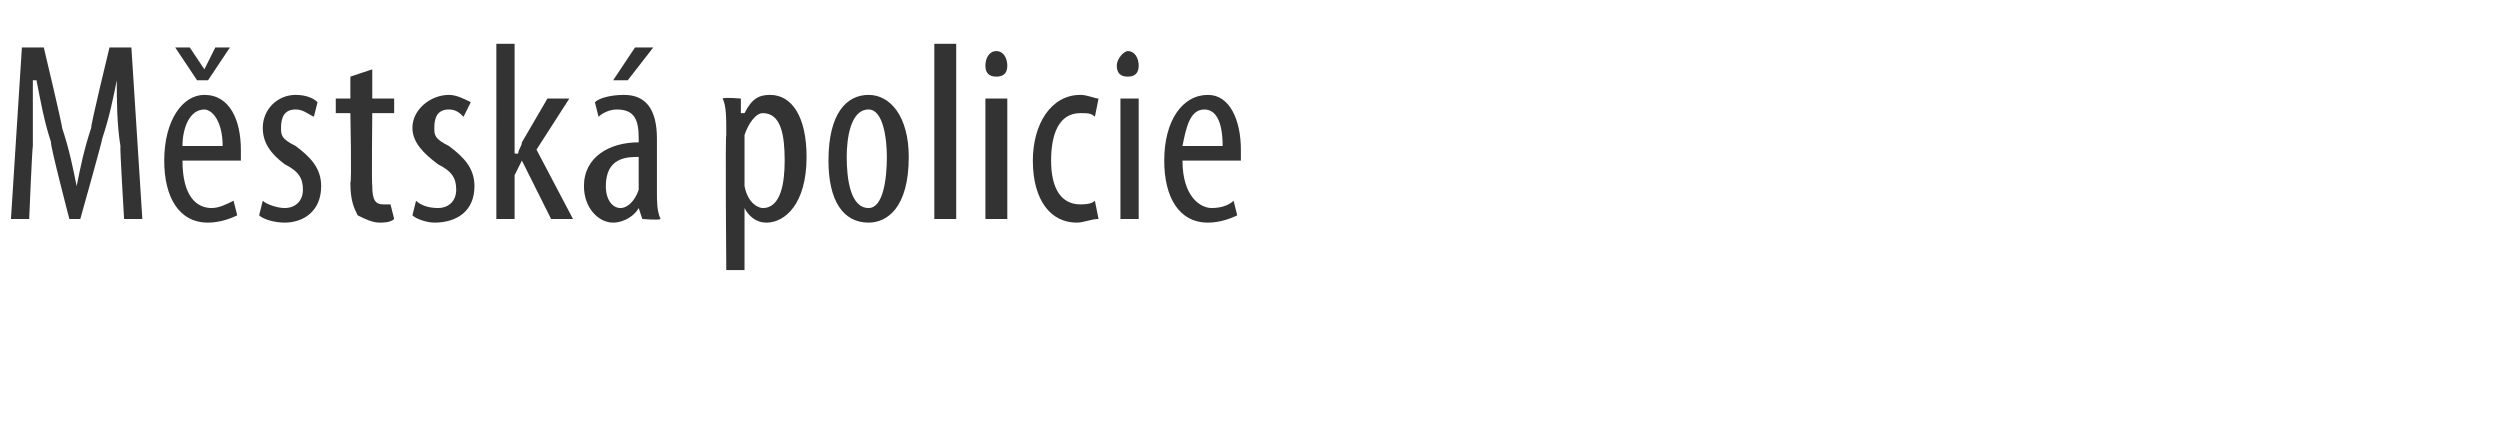 <?xml version="1.0" standalone="no"?><!DOCTYPE svg PUBLIC "-//W3C//DTD SVG 1.1//EN" "http://www.w3.org/Graphics/SVG/1.1/DTD/svg11.dtd"><svg xmlns="http://www.w3.org/2000/svg" version="1.1" width="68.5px" height="11.8px" viewBox="0 0 68.5 11.8"><desc>M stsk policie</desc><defs/><g id="Polygon221494"><path d="m3.3 4c-.1-.6-.1-1.3-.1-1.8c-.1.5-.2 1-.4 1.6c.02 0-.6 2.2-.6 2.2h-.3s-.55-2.11-.5-2.1c-.2-.6-.3-1.2-.4-1.7h-.1v1.8c-.02.05-.1 2-.1 2h-.5l.3-4.7h.6s.52 2.18.5 2.2c.2.6.3 1.1.4 1.6c.1-.5.2-1 .4-1.6c-.03-.02.5-2.2.5-2.2h.6L3.9 6h-.5s-.12-1.99-.1-2zm1.7.4c0 1 .4 1.3.8 1.3c.2 0 .4-.1.6-.2l.1.4c-.2.1-.5.2-.8.2c-.8 0-1.2-.7-1.2-1.7c0-1.1.5-1.8 1.1-1.8c.7 0 1 .7 1 1.5v.3H5zM6.1 4c0-.7-.3-1-.5-1c-.4 0-.6.5-.6 1h1.1zm-.7-1.8l-.6-.9h.4l.4.6l.3-.6h.4l-.6.9h-.3zm1.8 3.3c.1.1.4.2.6.2c.3 0 .5-.2.5-.5c0-.3-.1-.5-.5-.7c-.4-.3-.6-.6-.6-1c0-.5.4-.9.9-.9c.3 0 .5.1.6.2l-.1.4c-.2-.1-.3-.2-.5-.2c-.3 0-.4.2-.4.5c0 .2 0 .3.4.5c.4.3.7.6.7 1.1c0 .7-.5 1-1 1c-.3 0-.6-.1-.7-.2l.1-.4zm3-3.6v.8h.6v.4h-.6s-.02 1.98 0 2c0 .4.1.5.3.5h.2l.1.4c-.1.1-.3.1-.4.1c-.2 0-.4-.1-.6-.2c-.1-.2-.2-.4-.2-.9c.04.03 0-1.9 0-1.9h-.4v-.4h.4v-.6l.6-.2zm1.2 3.6c.1.1.3.2.6.2c.3 0 .5-.2.5-.5c0-.3-.1-.5-.5-.7c-.4-.3-.7-.6-.7-1c0-.5.5-.9 1-.9c.2 0 .4.1.6.2l-.2.4c-.1-.1-.2-.2-.4-.2c-.3 0-.4.2-.4.5c0 .2 0 .3.4.5c.4.3.7.6.7 1.1c0 .7-.5 1-1.1 1c-.2 0-.5-.1-.6-.2l.1-.4zm2.7-1.3s.06.03.1 0c0-.1.1-.2.1-.3l.7-1.2h.6l-.9 1.4l1 1.9h-.6l-.8-1.6l-.2.4v1.2h-.5V1.2h.5v3zM18 5.3c0 .2 0 .5.1.7c-.05.04-.5 0-.5 0l-.1-.3s.01-.01 0 0c-.1.2-.4.4-.7.4c-.4 0-.8-.4-.8-1c0-.8.7-1.2 1.5-1.2v-.1c0-.5-.1-.8-.6-.8c-.2 0-.4.1-.5.2l-.1-.4c.1-.1.4-.2.8-.2c.6 0 .9.4.9 1.2v1.5zm-.5-1c-.3 0-.9 0-.9.8c0 .4.2.6.4.6c.2 0 .4-.2.5-.5v-.9zm.4-3l-.7.9h-.4l.6-.9h.5zm2 2.4c0-.5 0-.8-.1-1c.04-.04.5 0 .5 0v.4h.1c.2-.4.4-.5.7-.5c.6 0 1 .6 1 1.7c0 1.3-.6 1.8-1.1 1.8c-.3 0-.5-.2-.6-.4c.02.01 0 0 0 0v1.7h-.5s-.03-3.69 0-3.7zm.5 1.1v.3c.1.5.4.6.5.6c.5 0 .6-.7.6-1.3c0-.7-.1-1.3-.6-1.3c-.2 0-.4.3-.5.6v1.1zm4.5-.5c0 1.4-.6 1.8-1.1 1.8c-.7 0-1.1-.6-1.1-1.7c0-1.3.5-1.8 1.1-1.8c.6 0 1.1.6 1.1 1.7zm-1.7 0c0 .6.1 1.4.6 1.4c.4 0 .5-.8.5-1.4c0-.5-.1-1.3-.5-1.3c-.5 0-.6.8-.6 1.3zm2.4-3.1h.6v4.8h-.6V1.2zM27 6V2.7h.6v3.3h-.6zm.6-4.2c0 .2-.1.3-.3.3c-.2 0-.3-.1-.3-.3c0-.2.1-.4.3-.4c.2 0 .3.2.3.4zM30.1 6c-.2 0-.4.1-.6.1c-.7 0-1.2-.6-1.2-1.7c0-1 .5-1.8 1.3-1.8c.2 0 .4.1.5.1l-.1.5c-.1-.1-.2-.1-.4-.1c-.6 0-.8.6-.8 1.3c0 .8.3 1.2.8 1.2c.1 0 .3 0 .4-.1l.1.5zm.6 0V2.7h.5v3.3h-.5zm.5-4.2c0 .2-.1.3-.3.3c-.2 0-.3-.1-.3-.3c0-.2.2-.4.3-.4c.2 0 .3.2.3.4zm1.2 2.6c0 1 .5 1.3.8 1.3c.3 0 .5-.1.6-.2l.1.4c-.2.1-.5.2-.8.2c-.8 0-1.2-.7-1.2-1.7c0-1.1.5-1.8 1.2-1.8c.6 0 .9.7.9 1.5v.3h-1.6zm1.1-.4c0-.7-.2-1-.5-1c-.4 0-.5.5-.6 1h1.1z" stroke="none" fill="#333333"/></g></svg>